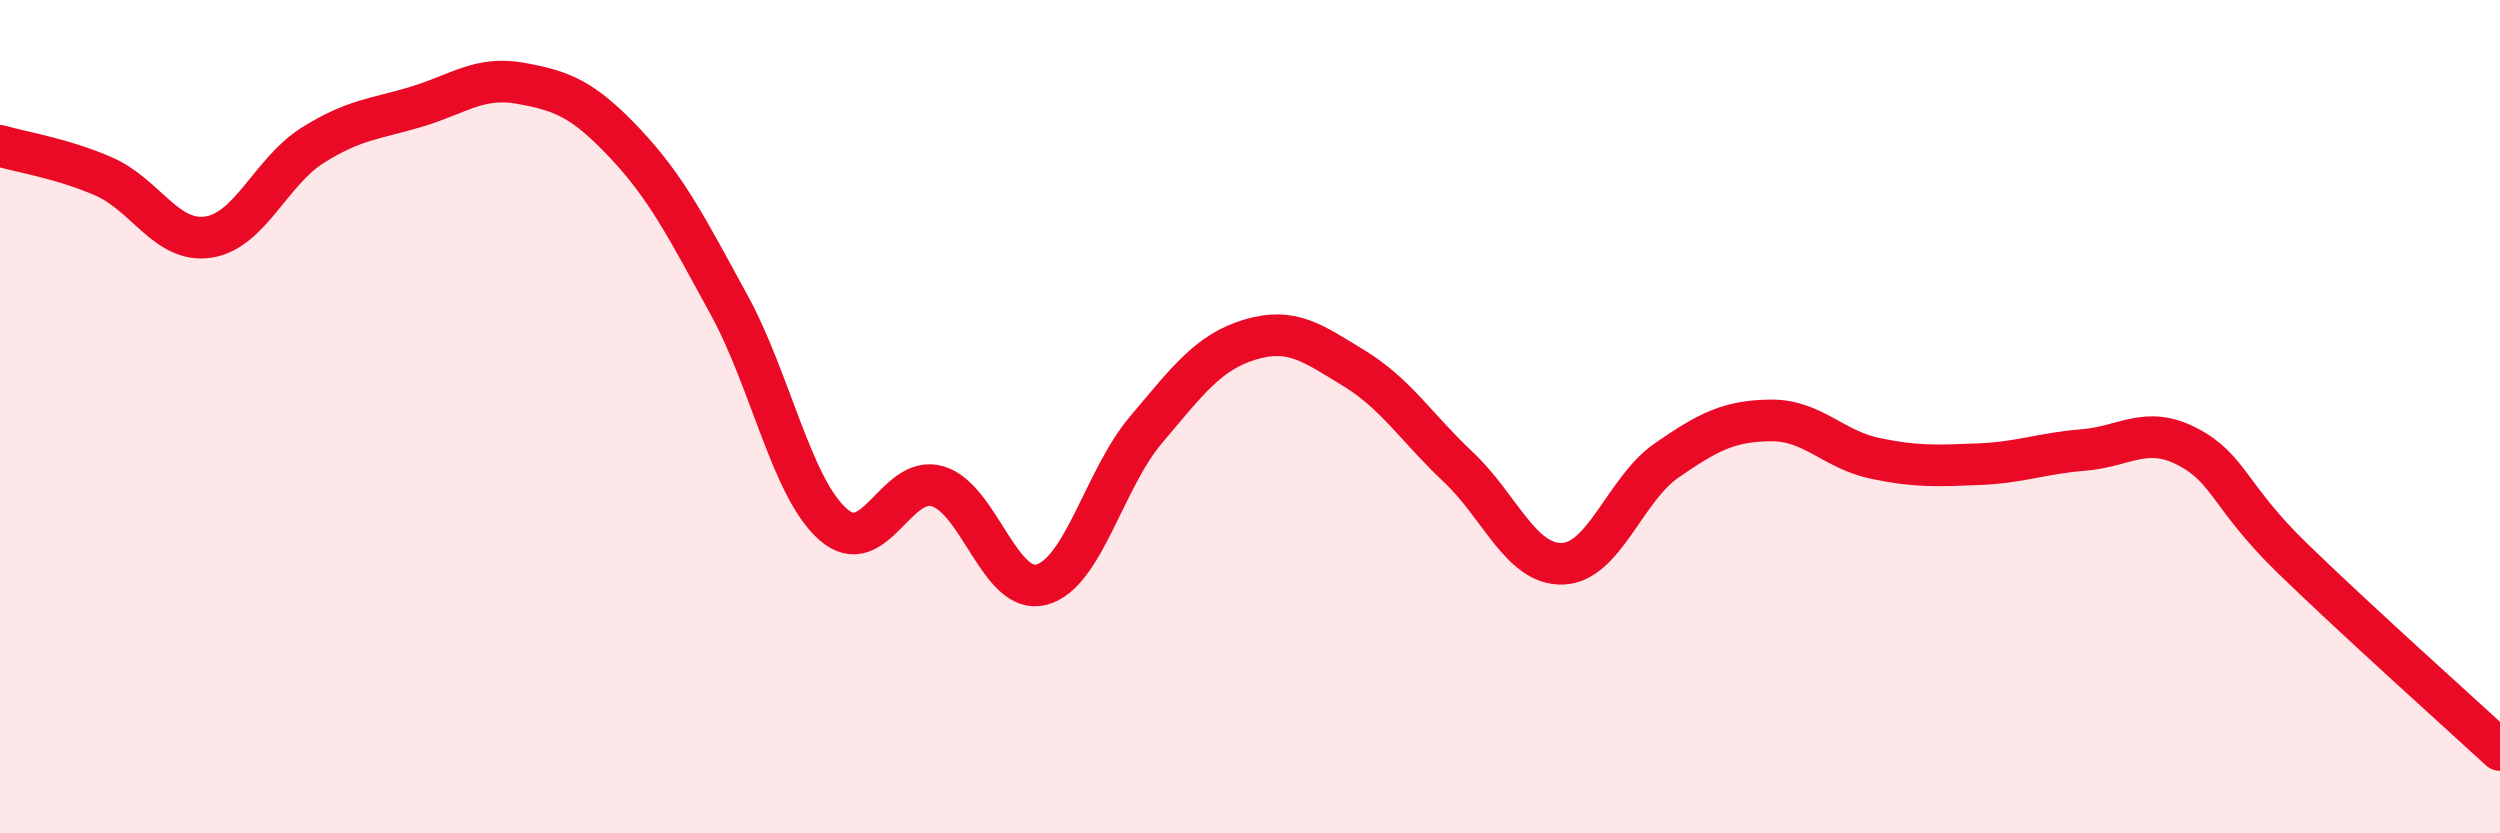 
    <svg width="60" height="20" viewBox="0 0 60 20" xmlns="http://www.w3.org/2000/svg">
      <path
        d="M 0,3.5 C 0.5,3.65 1.5,3.8 2.5,4.24 C 3.5,4.68 4,5.84 5,5.69 C 6,5.54 6.5,4.12 7.5,3.49 C 8.5,2.86 9,2.86 10,2.56 C 11,2.26 11.5,1.82 12.5,2 C 13.5,2.18 14,2.38 15,3.44 C 16,4.5 16.5,5.49 17.5,7.32 C 18.5,9.15 19,11.72 20,12.59 C 21,13.46 21.5,11.38 22.5,11.67 C 23.5,11.96 24,14.3 25,14.03 C 26,13.76 26.5,11.5 27.5,10.32 C 28.5,9.14 29,8.45 30,8.15 C 31,7.85 31.5,8.23 32.5,8.84 C 33.5,9.45 34,10.27 35,11.21 C 36,12.15 36.5,13.56 37.5,13.53 C 38.5,13.5 39,11.74 40,11.05 C 41,10.36 41.5,10.1 42.5,10.09 C 43.5,10.08 44,10.79 45,11 C 46,11.21 46.5,11.18 47.5,11.14 C 48.5,11.1 49,10.88 50,10.8 C 51,10.72 51.5,10.2 52.5,10.72 C 53.5,11.24 53.5,11.92 55,13.38 C 56.5,14.84 59,17.08 60,18L60 20L0 20Z"
        fill="#EB0A25"
        opacity="0.1"
        stroke-linecap="round"
        stroke-linejoin="round"
      />
      <path
        d="M 0,3.5 C 0.5,3.65 1.5,3.8 2.5,4.24 C 3.5,4.68 4,5.84 5,5.69 C 6,5.54 6.5,4.12 7.5,3.49 C 8.5,2.86 9,2.86 10,2.56 C 11,2.26 11.5,1.82 12.5,2 C 13.5,2.18 14,2.38 15,3.44 C 16,4.5 16.5,5.49 17.5,7.32 C 18.5,9.15 19,11.72 20,12.59 C 21,13.46 21.5,11.38 22.5,11.67 C 23.5,11.96 24,14.3 25,14.03 C 26,13.76 26.5,11.5 27.5,10.32 C 28.5,9.14 29,8.45 30,8.15 C 31,7.85 31.5,8.23 32.5,8.84 C 33.5,9.45 34,10.27 35,11.21 C 36,12.15 36.5,13.56 37.5,13.53 C 38.5,13.5 39,11.74 40,11.05 C 41,10.36 41.5,10.1 42.5,10.09 C 43.5,10.08 44,10.79 45,11 C 46,11.21 46.5,11.18 47.5,11.14 C 48.5,11.1 49,10.88 50,10.8 C 51,10.72 51.5,10.2 52.5,10.72 C 53.5,11.24 53.5,11.92 55,13.38 C 56.5,14.84 59,17.08 60,18"
        stroke="#EB0A25"
        stroke-width="1"
        fill="none"
        stroke-linecap="round"
        stroke-linejoin="round"
      />
    </svg>
  